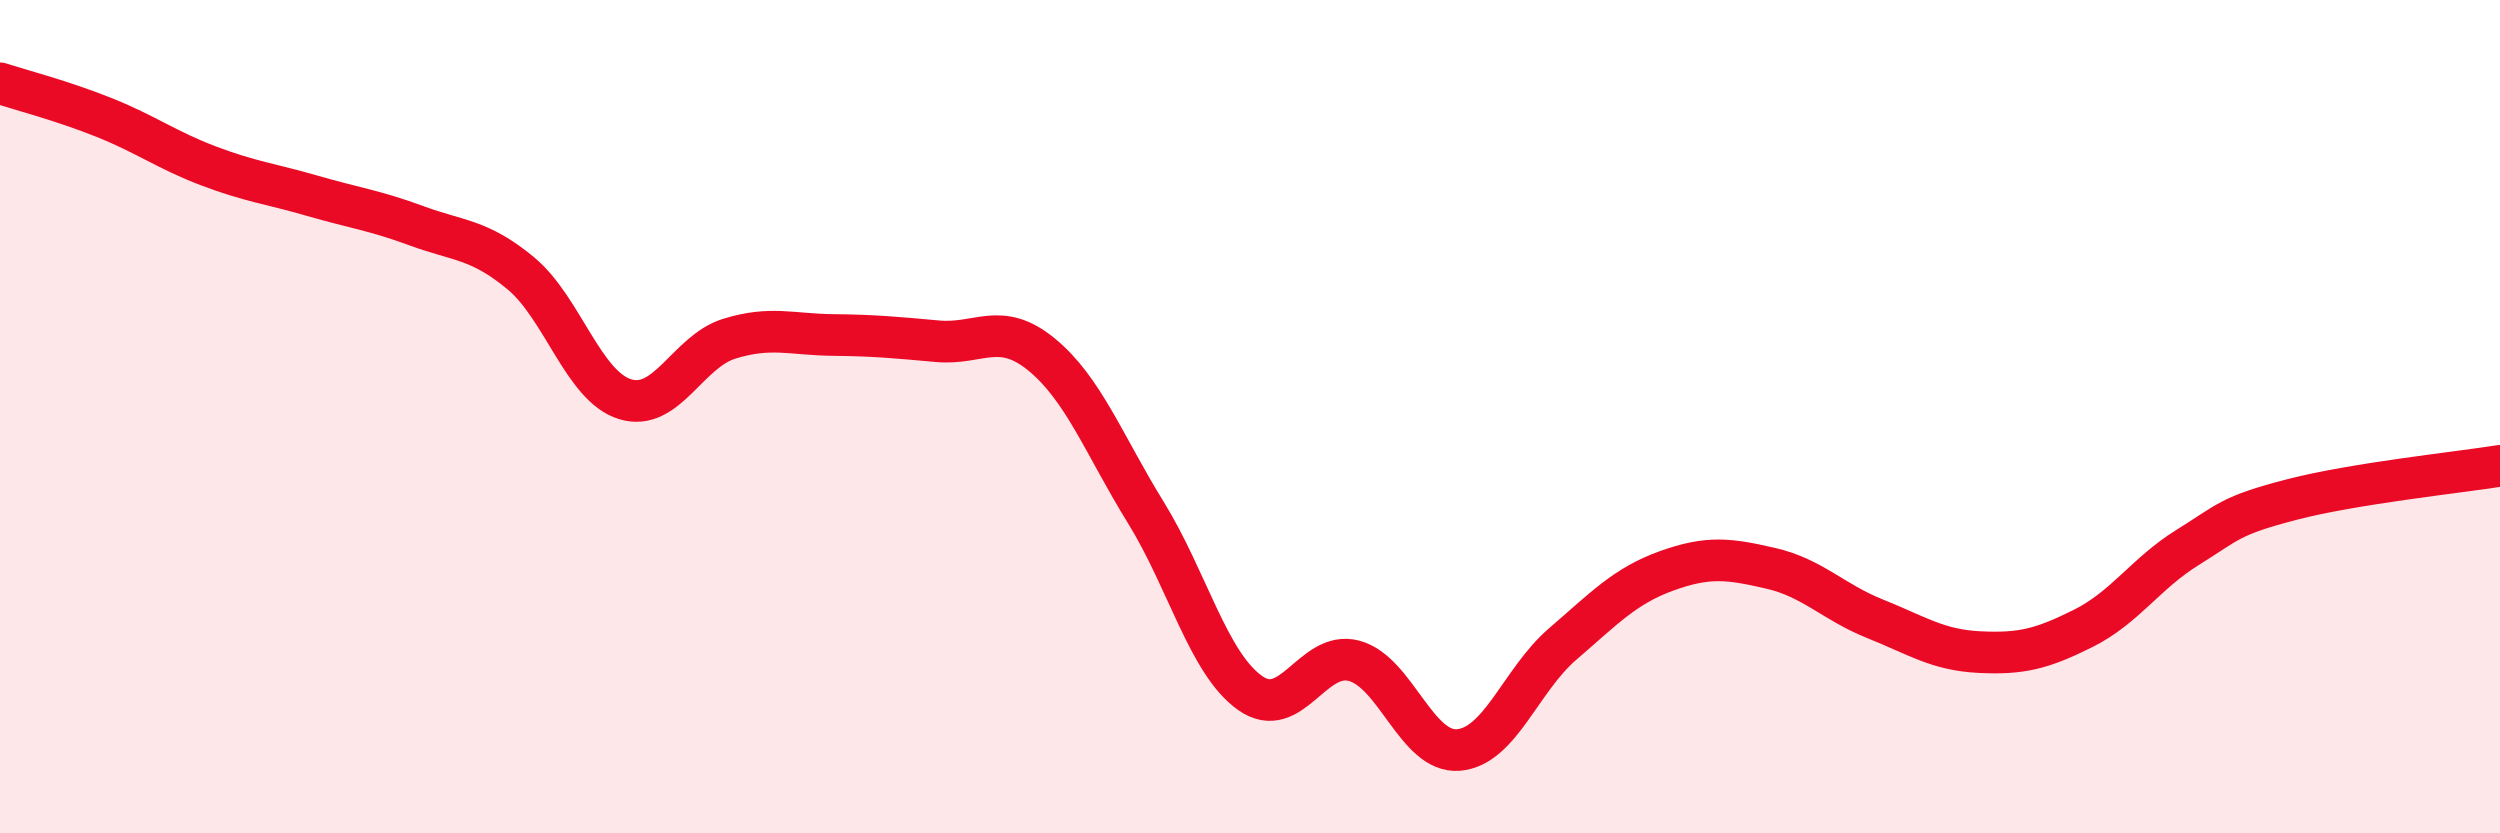 
    <svg width="60" height="20" viewBox="0 0 60 20" xmlns="http://www.w3.org/2000/svg">
      <path
        d="M 0,2 C 0.5,2.16 1.5,2.42 2.5,2.82 C 3.5,3.22 4,3.6 5,3.98 C 6,4.36 6.5,4.41 7.5,4.7 C 8.5,4.99 9,5.05 10,5.42 C 11,5.79 11.5,5.73 12.5,6.56 C 13.5,7.39 14,9.27 15,9.58 C 16,9.89 16.5,8.44 17.5,8.13 C 18.5,7.82 19,8.03 20,8.04 C 21,8.05 21.5,8.1 22.5,8.19 C 23.5,8.28 24,7.69 25,8.51 C 26,9.33 26.5,10.68 27.5,12.3 C 28.5,13.92 29,15.92 30,16.63 C 31,17.34 31.5,15.59 32.5,15.86 C 33.5,16.13 34,18.08 35,18 C 36,17.92 36.5,16.32 37.5,15.46 C 38.5,14.6 39,14.06 40,13.7 C 41,13.34 41.5,13.41 42.5,13.64 C 43.5,13.87 44,14.45 45,14.85 C 46,15.25 46.5,15.6 47.5,15.65 C 48.5,15.7 49,15.58 50,15.08 C 51,14.58 51.5,13.76 52.5,13.14 C 53.5,12.52 53.5,12.38 55,11.99 C 56.5,11.6 59,11.34 60,11.18L60 20L0 20Z"
        fill="#EB0A25"
        opacity="0.1"
        stroke-linecap="round"
        stroke-linejoin="round"
      />
      <path
        d="M 0,2 C 0.5,2.16 1.5,2.42 2.5,2.82 C 3.5,3.22 4,3.6 5,3.98 C 6,4.36 6.5,4.41 7.5,4.7 C 8.5,4.99 9,5.05 10,5.42 C 11,5.79 11.5,5.73 12.5,6.56 C 13.5,7.39 14,9.27 15,9.58 C 16,9.89 16.5,8.44 17.5,8.13 C 18.5,7.82 19,8.03 20,8.04 C 21,8.05 21.5,8.1 22.5,8.19 C 23.5,8.28 24,7.69 25,8.51 C 26,9.33 26.5,10.68 27.5,12.3 C 28.5,13.92 29,15.92 30,16.63 C 31,17.34 31.5,15.59 32.5,15.86 C 33.5,16.13 34,18.08 35,18 C 36,17.92 36.5,16.32 37.5,15.46 C 38.5,14.6 39,14.06 40,13.7 C 41,13.34 41.5,13.41 42.5,13.64 C 43.5,13.87 44,14.45 45,14.85 C 46,15.25 46.5,15.6 47.5,15.65 C 48.5,15.7 49,15.58 50,15.08 C 51,14.58 51.5,13.76 52.5,13.14 C 53.5,12.52 53.5,12.38 55,11.99 C 56.5,11.6 59,11.34 60,11.18"
        stroke="#EB0A25"
        stroke-width="1"
        fill="none"
        stroke-linecap="round"
        stroke-linejoin="round"
      />
    </svg>
  